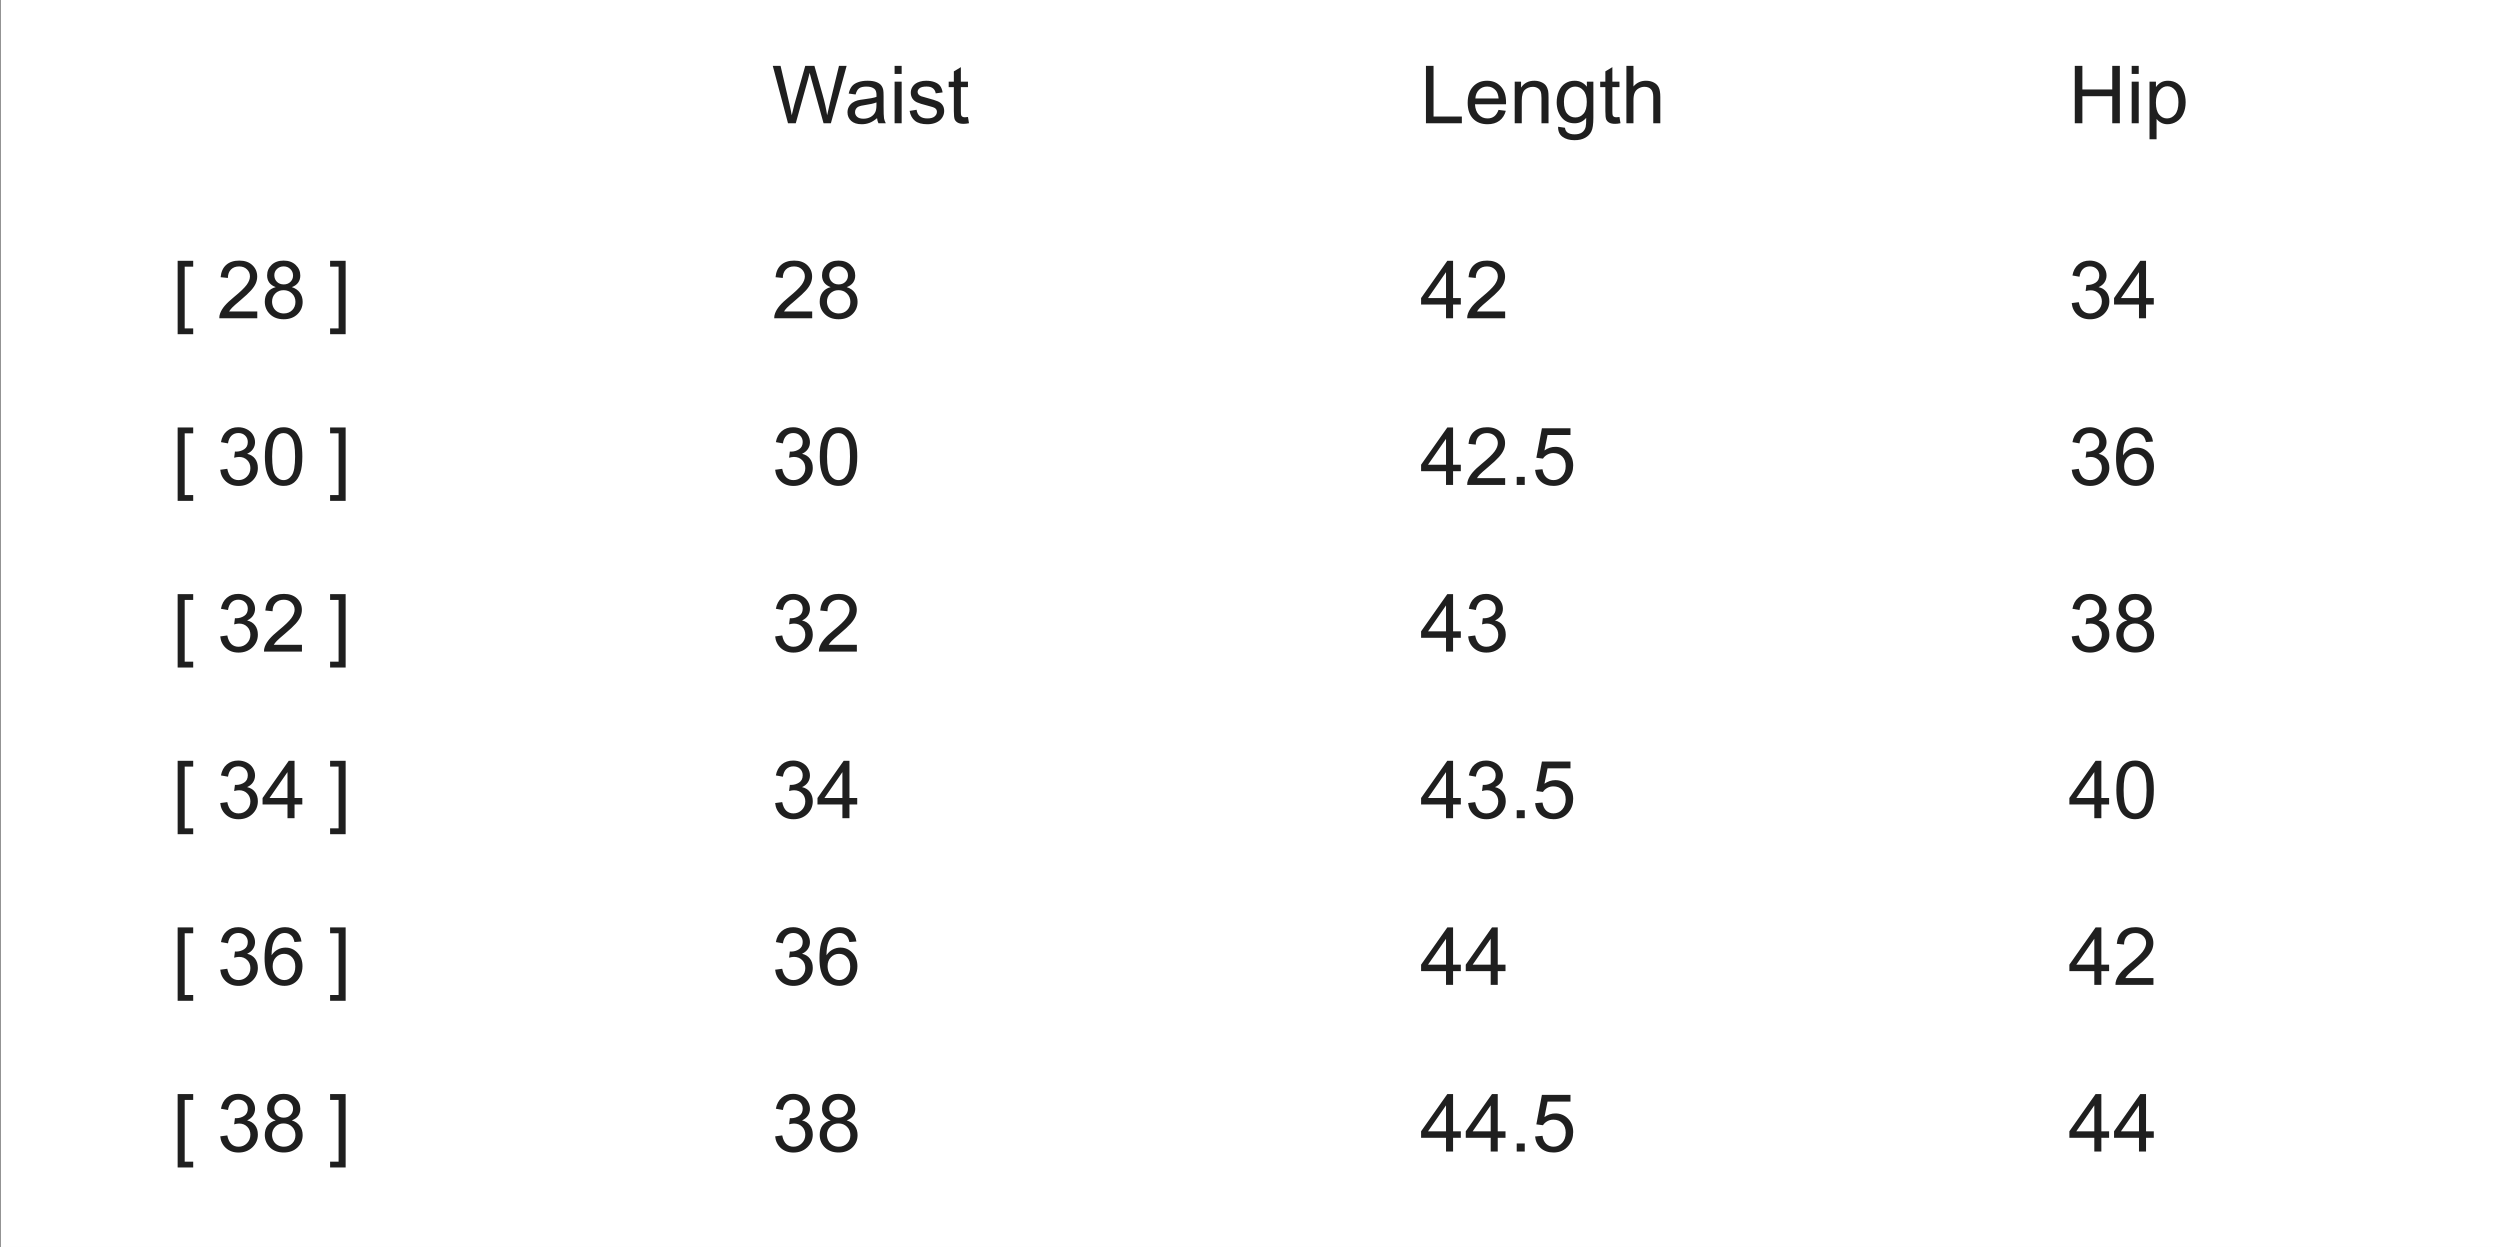 <svg xmlns="http://www.w3.org/2000/svg" fill="none" viewBox="0 0 2678 1336" height="1336" width="2678">
<rect x="0" y="0" width="2678" height="1336" fill="#808080" stroke="none"/>
<rect fill="white" height="1335.77" width="2677.09" x="0.909"></rect>
<path fill="#1F1F1F" d="M190.291 358.023V279.395H206.957V285.65H197.848V351.768H206.957V358.023H190.291ZM275.594 333.675V340.938H234.916C234.86 339.118 235.154 337.369 235.797 335.69C236.833 332.919 238.484 330.191 240.751 327.504C243.046 324.817 246.348 321.711 250.658 318.184C257.347 312.699 261.867 308.361 264.218 305.171C266.568 301.952 267.744 298.916 267.744 296.061C267.744 293.067 266.666 290.548 264.511 288.505C262.384 286.434 259.6 285.398 256.157 285.398C252.519 285.398 249.609 286.49 247.426 288.673C245.243 290.856 244.137 293.878 244.109 297.74L236.343 296.943C236.875 291.15 238.876 286.742 242.346 283.719C245.816 280.669 250.476 279.143 256.325 279.143C262.231 279.143 266.904 280.78 270.347 284.055C273.789 287.329 275.51 291.387 275.51 296.229C275.51 298.692 275.006 301.113 273.999 303.492C272.991 305.87 271.312 308.375 268.961 311.006C266.638 313.637 262.762 317.247 257.333 321.837C252.799 325.643 249.889 328.232 248.601 329.603C247.314 330.946 246.25 332.304 245.411 333.675H275.594ZM295.367 307.564C292.232 306.416 289.909 304.779 288.398 302.652C286.887 300.525 286.131 297.978 286.131 295.012C286.131 290.534 287.74 286.77 290.959 283.719C294.177 280.669 298.459 279.143 303.805 279.143C309.178 279.143 313.502 280.711 316.776 283.845C320.051 286.952 321.688 290.744 321.688 295.222C321.688 298.076 320.932 300.567 319.421 302.694C317.938 304.793 315.671 306.416 312.62 307.564C316.398 308.795 319.267 310.782 321.226 313.525C323.213 316.267 324.207 319.542 324.207 323.348C324.207 328.609 322.346 333.031 318.623 336.614C314.901 340.196 310.004 341.987 303.93 341.987C297.857 341.987 292.96 340.196 289.238 336.614C285.515 333.003 283.654 328.511 283.654 323.138C283.654 319.136 284.662 315.792 286.677 313.105C288.72 310.39 291.616 308.543 295.367 307.564ZM293.855 294.76C293.855 297.67 294.793 300.049 296.668 301.896C298.543 303.743 300.978 304.667 303.972 304.667C306.883 304.667 309.262 303.757 311.109 301.938C312.984 300.091 313.922 297.838 313.922 295.18C313.922 292.409 312.956 290.086 311.025 288.211C309.122 286.308 306.743 285.356 303.888 285.356C301.006 285.356 298.613 286.28 296.71 288.127C294.807 289.974 293.855 292.185 293.855 294.76ZM291.42 323.18C291.42 325.335 291.924 327.42 292.932 329.435C293.967 331.45 295.493 333.017 297.508 334.137C299.523 335.228 301.692 335.774 304.014 335.774C307.625 335.774 310.605 334.613 312.956 332.29C315.307 329.967 316.482 327.014 316.482 323.432C316.482 319.794 315.265 316.785 312.83 314.406C310.423 312.027 307.401 310.838 303.763 310.838C300.208 310.838 297.256 312.013 294.905 314.364C292.582 316.715 291.42 319.654 291.42 323.18ZM370.258 358.023H353.593V351.768H362.702V285.65H353.593V279.395H370.258V358.023Z"></path>
<path fill="#1F1F1F" d="M190.291 536.539V457.911H206.957V464.166H197.848V530.284H206.957V536.539H190.291ZM235.923 503.207L243.48 502.199C244.347 506.481 245.816 509.574 247.887 511.477C249.986 513.352 252.533 514.29 255.528 514.29C259.082 514.29 262.077 513.058 264.511 510.595C266.974 508.133 268.206 505.082 268.206 501.444C268.206 497.973 267.072 495.119 264.805 492.88C262.538 490.613 259.656 489.48 256.157 489.48C254.73 489.48 252.953 489.759 250.826 490.319L251.666 483.686C252.169 483.742 252.575 483.77 252.883 483.77C256.102 483.77 258.998 482.931 261.573 481.252C264.148 479.572 265.435 476.984 265.435 473.485C265.435 470.715 264.497 468.42 262.622 466.601C260.747 464.781 258.326 463.872 255.36 463.872C252.421 463.872 249.972 464.795 248.013 466.643C246.054 468.49 244.795 471.26 244.235 474.955L236.679 473.611C237.602 468.546 239.701 464.628 242.976 461.857C246.25 459.058 250.322 457.659 255.192 457.659C258.55 457.659 261.643 458.387 264.469 459.842C267.296 461.269 269.451 463.228 270.934 465.719C272.446 468.21 273.201 470.855 273.201 473.653C273.201 476.312 272.488 478.733 271.06 480.916C269.633 483.099 267.52 484.834 264.721 486.121C268.36 486.961 271.186 488.71 273.201 491.369C275.216 493.999 276.224 497.302 276.224 501.276C276.224 506.649 274.265 511.211 270.347 514.961C266.429 518.683 261.475 520.545 255.486 520.545C250.084 520.545 245.593 518.935 242.01 515.717C238.456 512.498 236.427 508.328 235.923 503.207ZM283.738 489.102C283.738 481.825 284.48 475.976 285.963 471.554C287.474 467.104 289.699 463.676 292.638 461.269C295.604 458.862 299.327 457.659 303.805 457.659C307.107 457.659 310.004 458.331 312.494 459.674C314.985 460.989 317.042 462.906 318.665 465.425C320.289 467.916 321.562 470.966 322.486 474.577C323.409 478.159 323.871 483.001 323.871 489.102C323.871 496.322 323.129 502.157 321.646 506.607C320.163 511.029 317.938 514.458 314.971 516.892C312.033 519.299 308.31 520.503 303.805 520.503C297.871 520.503 293.212 518.376 289.825 514.122C285.767 509 283.738 500.66 283.738 489.102ZM291.504 489.102C291.504 499.205 292.68 505.936 295.031 509.294C297.41 512.624 300.334 514.29 303.805 514.29C307.275 514.29 310.185 512.61 312.536 509.252C314.915 505.894 316.105 499.177 316.105 489.102C316.105 478.971 314.915 472.24 312.536 468.909C310.185 465.579 307.247 463.914 303.721 463.914C300.25 463.914 297.48 465.383 295.409 468.322C292.806 472.072 291.504 478.999 291.504 489.102ZM370.258 536.539H353.593V530.284H362.702V464.166H353.593V457.911H370.258V536.539Z"></path>
<path fill="#1F1F1F" d="M190.291 715.055V636.426H206.957V642.681H197.848V708.8H206.957V715.055H190.291ZM235.923 681.723L243.48 680.715C244.347 684.997 245.816 688.09 247.887 689.993C249.986 691.868 252.533 692.805 255.528 692.805C259.082 692.805 262.077 691.574 264.511 689.111C266.974 686.648 268.206 683.598 268.206 679.959C268.206 676.489 267.072 673.634 264.805 671.396C262.538 669.129 259.656 667.995 256.157 667.995C254.73 667.995 252.953 668.275 250.826 668.835L251.666 662.202C252.169 662.258 252.575 662.286 252.883 662.286C256.102 662.286 258.998 661.446 261.573 659.767C264.148 658.088 265.435 655.499 265.435 652.001C265.435 649.23 264.497 646.935 262.622 645.116C260.747 643.297 258.326 642.388 255.36 642.388C252.421 642.388 249.972 643.311 248.013 645.158C246.054 647.005 244.795 649.776 244.235 653.47L236.679 652.127C237.602 647.061 239.701 643.143 242.976 640.373C246.25 637.574 250.322 636.175 255.192 636.175C258.55 636.175 261.643 636.902 264.469 638.357C267.296 639.785 269.451 641.744 270.934 644.235C272.446 646.725 273.201 649.37 273.201 652.169C273.201 654.828 272.488 657.248 271.06 659.431C269.633 661.614 267.52 663.349 264.721 664.637C268.36 665.476 271.186 667.226 273.201 669.884C275.216 672.515 276.224 675.817 276.224 679.792C276.224 685.165 274.265 689.727 270.347 693.477C266.429 697.199 261.475 699.06 255.486 699.06C250.084 699.06 245.593 697.451 242.01 694.233C238.456 691.014 236.427 686.844 235.923 681.723ZM323.451 690.706V697.969H282.773C282.717 696.15 283.011 694.4 283.654 692.721C284.69 689.951 286.341 687.222 288.608 684.535C290.903 681.849 294.205 678.742 298.515 675.216C305.204 669.73 309.724 665.392 312.075 662.202C314.425 658.984 315.601 655.947 315.601 653.092C315.601 650.098 314.523 647.579 312.368 645.536C310.241 643.465 307.457 642.43 304.014 642.43C300.376 642.43 297.466 643.521 295.283 645.704C293.1 647.887 291.994 650.909 291.966 654.772L284.2 653.974C284.732 648.181 286.733 643.773 290.203 640.75C293.673 637.7 298.333 636.175 304.182 636.175C310.087 636.175 314.761 637.812 318.204 641.086C321.646 644.361 323.367 648.419 323.367 653.26C323.367 655.723 322.863 658.144 321.856 660.523C320.848 662.902 319.169 665.406 316.818 668.037C314.495 670.668 310.619 674.278 305.19 678.868C300.656 682.674 297.745 685.263 296.458 686.634C295.171 687.978 294.107 689.335 293.268 690.706H323.451ZM370.258 715.055H353.593V708.8H362.702V642.681H353.593V636.426H370.258V715.055Z"></path>
<path fill="#1F1F1F" d="M190.291 893.57V814.942H206.957V821.197H197.848V887.315H206.957V893.57H190.291ZM235.923 860.238L243.48 859.231C244.347 863.513 245.816 866.605 247.887 868.508C249.986 870.383 252.533 871.321 255.528 871.321C259.082 871.321 262.077 870.089 264.511 867.627C266.974 865.164 268.206 862.113 268.206 858.475C268.206 855.005 267.072 852.15 264.805 849.911C262.538 847.644 259.656 846.511 256.157 846.511C254.73 846.511 252.953 846.791 250.826 847.35L251.666 840.718C252.169 840.774 252.575 840.802 252.883 840.802C256.102 840.802 258.998 839.962 261.573 838.283C264.148 836.604 265.435 834.015 265.435 830.517C265.435 827.746 264.497 825.451 262.622 823.632C260.747 821.813 258.326 820.903 255.36 820.903C252.421 820.903 249.972 821.827 248.013 823.674C246.054 825.521 244.795 828.292 244.235 831.986L236.679 830.642C237.602 825.577 239.701 821.659 242.976 818.888C246.25 816.089 250.322 814.69 255.192 814.69C258.55 814.69 261.643 815.418 264.469 816.873C267.296 818.3 269.451 820.259 270.934 822.75C272.446 825.241 273.201 827.886 273.201 830.684C273.201 833.343 272.488 835.764 271.06 837.947C269.633 840.13 267.52 841.865 264.721 843.152C268.36 843.992 271.186 845.741 273.201 848.4C275.216 851.031 276.224 854.333 276.224 858.307C276.224 863.681 274.265 868.242 270.347 871.993C266.429 875.715 261.475 877.576 255.486 877.576C250.084 877.576 245.593 875.967 242.01 872.748C238.456 869.53 236.427 865.36 235.923 860.238ZM307.961 876.484V861.749H281.261V854.823L309.346 814.942H315.517V854.823H323.829V861.749H315.517V876.484H307.961ZM307.961 854.823V827.074L288.692 854.823H307.961ZM370.258 893.57H353.593V887.315H362.702V821.197H353.593V814.942H370.258V893.57Z"></path>
<path fill="#1F1F1F" d="M190.291 1072.08V993.457H206.957V999.712H197.848V1065.83H206.957V1072.08H190.291ZM235.923 1038.75L243.48 1037.75C244.347 1042.03 245.816 1045.12 247.887 1047.02C249.986 1048.9 252.533 1049.84 255.528 1049.84C259.082 1049.84 262.077 1048.6 264.511 1046.14C266.974 1043.68 268.206 1040.63 268.206 1036.99C268.206 1033.52 267.072 1030.66 264.805 1028.43C262.538 1026.16 259.656 1025.03 256.157 1025.03C254.73 1025.03 252.953 1025.31 250.826 1025.87L251.666 1019.23C252.169 1019.29 252.575 1019.32 252.883 1019.32C256.102 1019.32 258.998 1018.48 261.573 1016.8C264.148 1015.12 265.435 1012.53 265.435 1009.03C265.435 1006.26 264.497 1003.97 262.622 1002.15C260.747 1000.33 258.326 999.418 255.36 999.418C252.421 999.418 249.972 1000.34 248.013 1002.19C246.054 1004.04 244.795 1006.81 244.235 1010.5L236.679 1009.16C237.602 1004.09 239.701 1000.17 242.976 997.403C246.25 994.604 250.322 993.205 255.192 993.205C258.55 993.205 261.643 993.932 264.469 995.388C267.296 996.815 269.451 998.774 270.934 1001.26C272.446 1003.76 273.201 1006.4 273.201 1009.2C273.201 1011.86 272.488 1014.28 271.06 1016.46C269.633 1018.64 267.52 1020.38 264.721 1021.67C268.36 1022.51 271.186 1024.26 273.201 1026.91C275.216 1029.55 276.224 1032.85 276.224 1036.82C276.224 1042.2 274.265 1046.76 270.347 1050.51C266.429 1054.23 261.475 1056.09 255.486 1056.09C250.084 1056.09 245.593 1054.48 242.01 1051.26C238.456 1048.04 236.427 1043.87 235.923 1038.75ZM322.947 1008.53L315.433 1009.12C314.761 1006.15 313.81 1003.99 312.578 1002.65C310.535 1000.5 308.016 999.418 305.022 999.418C302.615 999.418 300.502 1000.09 298.683 1001.43C296.304 1003.17 294.429 1005.7 293.058 1009.03C291.686 1012.36 290.973 1017.11 290.917 1023.26C292.736 1020.49 294.961 1018.43 297.592 1017.09C300.222 1015.75 302.979 1015.08 305.862 1015.08C310.899 1015.08 315.181 1016.94 318.707 1020.66C322.262 1024.35 324.039 1029.14 324.039 1035.02C324.039 1038.88 323.199 1042.48 321.52 1045.81C319.869 1049.11 317.588 1051.64 314.677 1053.4C311.767 1055.17 308.464 1056.05 304.77 1056.05C298.473 1056.05 293.338 1053.74 289.363 1049.12C285.389 1044.48 283.402 1036.84 283.402 1026.2C283.402 1014.31 285.599 1005.66 289.993 1000.26C293.827 995.556 298.991 993.205 305.484 993.205C310.325 993.205 314.285 994.562 317.364 997.277C320.47 999.992 322.332 1003.74 322.947 1008.53ZM292.092 1035.06C292.092 1037.66 292.638 1040.15 293.729 1042.53C294.849 1044.91 296.402 1046.73 298.389 1047.99C300.376 1049.22 302.461 1049.84 304.644 1049.84C307.835 1049.84 310.577 1048.55 312.872 1045.97C315.167 1043.4 316.314 1039.9 316.314 1035.48C316.314 1031.22 315.181 1027.88 312.914 1025.45C310.647 1022.98 307.793 1021.75 304.35 1021.75C300.936 1021.75 298.039 1022.98 295.66 1025.45C293.282 1027.88 292.092 1031.08 292.092 1035.06ZM370.258 1072.08H353.593V1065.83H362.702V999.712H353.593V993.457H370.258V1072.08Z"></path>
<path fill="#1F1F1F" d="M190.291 1250.6V1171.97H206.957V1178.23H197.848V1244.35H206.957V1250.6H190.291ZM235.923 1217.27L243.48 1216.26C244.347 1220.54 245.816 1223.64 247.887 1225.54C249.986 1227.41 252.533 1228.35 255.528 1228.35C259.082 1228.35 262.077 1227.12 264.511 1224.66C266.974 1222.19 268.206 1219.14 268.206 1215.51C268.206 1212.04 267.072 1209.18 264.805 1206.94C262.538 1204.67 259.656 1203.54 256.157 1203.54C254.73 1203.54 252.953 1203.82 250.826 1204.38L251.666 1197.75C252.169 1197.8 252.575 1197.83 252.883 1197.83C256.102 1197.83 258.998 1196.99 261.573 1195.31C264.148 1193.63 265.435 1191.05 265.435 1187.55C265.435 1184.78 264.497 1182.48 262.622 1180.66C260.747 1178.84 258.326 1177.93 255.36 1177.93C252.421 1177.93 249.972 1178.86 248.013 1180.7C246.054 1182.55 244.795 1185.32 244.235 1189.02L236.679 1187.67C237.602 1182.61 239.701 1178.69 242.976 1175.92C246.25 1173.12 250.322 1171.72 255.192 1171.72C258.55 1171.72 261.643 1172.45 264.469 1173.9C267.296 1175.33 269.451 1177.29 270.934 1179.78C272.446 1182.27 273.201 1184.92 273.201 1187.71C273.201 1190.37 272.488 1192.79 271.06 1194.98C269.633 1197.16 267.52 1198.9 264.721 1200.18C268.36 1201.02 271.186 1202.77 273.201 1205.43C275.216 1208.06 276.224 1211.36 276.224 1215.34C276.224 1220.71 274.265 1225.27 270.347 1229.02C266.429 1232.75 261.475 1234.61 255.486 1234.61C250.084 1234.61 245.593 1233 242.01 1229.78C238.456 1226.56 236.427 1222.39 235.923 1217.27ZM295.367 1200.14C292.232 1198.99 289.909 1197.36 288.398 1195.23C286.887 1193.1 286.131 1190.56 286.131 1187.59C286.131 1183.11 287.74 1179.35 290.959 1176.3C294.177 1173.25 298.459 1171.72 303.805 1171.72C309.178 1171.72 313.502 1173.29 316.776 1176.42C320.051 1179.53 321.688 1183.32 321.688 1187.8C321.688 1190.65 320.932 1193.14 319.421 1195.27C317.938 1197.37 315.671 1198.99 312.62 1200.14C316.398 1201.37 319.267 1203.36 321.226 1206.1C323.213 1208.84 324.207 1212.12 324.207 1215.93C324.207 1221.19 322.346 1225.61 318.623 1229.19C314.901 1232.77 310.004 1234.56 303.93 1234.56C297.857 1234.56 292.96 1232.77 289.238 1229.19C285.515 1225.58 283.654 1221.09 283.654 1215.72C283.654 1211.71 284.662 1208.37 286.677 1205.68C288.72 1202.97 291.616 1201.12 295.367 1200.14ZM293.855 1187.34C293.855 1190.25 294.793 1192.63 296.668 1194.47C298.543 1196.32 300.978 1197.24 303.972 1197.24C306.883 1197.24 309.262 1196.33 311.109 1194.52C312.984 1192.67 313.922 1190.42 313.922 1187.76C313.922 1184.99 312.956 1182.66 311.025 1180.79C309.122 1178.88 306.743 1177.93 303.888 1177.93C301.006 1177.93 298.613 1178.86 296.71 1180.7C294.807 1182.55 293.855 1184.76 293.855 1187.34ZM291.42 1215.76C291.42 1217.91 291.924 1220 292.932 1222.01C293.967 1224.03 295.493 1225.59 297.508 1226.71C299.523 1227.81 301.692 1228.35 304.014 1228.35C307.625 1228.35 310.605 1227.19 312.956 1224.87C315.307 1222.54 316.482 1219.59 316.482 1216.01C316.482 1212.37 315.265 1209.36 312.83 1206.98C310.423 1204.6 307.401 1203.42 303.763 1203.42C300.208 1203.42 297.256 1204.59 294.905 1206.94C292.582 1209.29 291.42 1212.23 291.42 1215.76ZM370.258 1250.6H353.593V1244.35H362.702V1178.23H353.593V1171.97H370.258V1250.6Z"></path>
<path fill="#1F1F1F" d="M870.016 333.675V340.938H829.337C829.281 339.118 829.575 337.369 830.219 335.69C831.254 332.919 832.906 330.191 835.172 327.504C837.467 324.817 840.77 321.711 845.08 318.184C851.768 312.699 856.288 308.361 858.639 305.171C860.99 301.952 862.165 298.916 862.165 296.061C862.165 293.067 861.088 290.548 858.933 288.505C856.806 286.434 854.021 285.398 850.579 285.398C846.941 285.398 844.03 286.49 841.847 288.673C839.664 290.856 838.559 293.878 838.531 297.74L830.765 296.943C831.296 291.15 833.297 286.742 836.768 283.719C840.238 280.669 844.898 279.143 850.747 279.143C856.652 279.143 861.326 280.78 864.768 284.055C868.211 287.329 869.932 291.387 869.932 296.229C869.932 298.692 869.428 301.113 868.42 303.492C867.413 305.87 865.734 308.375 863.383 311.006C861.06 313.637 857.184 317.247 851.754 321.837C847.221 325.643 844.31 328.232 843.023 329.603C841.735 330.946 840.672 332.304 839.832 333.675H870.016ZM889.788 307.564C886.654 306.416 884.331 304.779 882.819 302.652C881.308 300.525 880.553 297.978 880.553 295.012C880.553 290.534 882.162 286.77 885.38 283.719C888.599 280.669 892.881 279.143 898.226 279.143C903.599 279.143 907.923 280.711 911.198 283.845C914.472 286.952 916.109 290.744 916.109 295.222C916.109 298.076 915.354 300.567 913.843 302.694C912.359 304.793 910.092 306.416 907.042 307.564C910.82 308.795 913.689 310.782 915.648 313.525C917.635 316.267 918.628 319.542 918.628 323.348C918.628 328.609 916.767 333.031 913.045 336.614C909.323 340.196 904.425 341.987 898.352 341.987C892.279 341.987 887.381 340.196 883.659 336.614C879.937 333.003 878.076 328.511 878.076 323.138C878.076 319.136 879.083 315.792 881.098 313.105C883.141 310.39 886.038 308.543 889.788 307.564ZM888.277 294.76C888.277 297.67 889.214 300.049 891.089 301.896C892.965 303.743 895.399 304.667 898.394 304.667C901.305 304.667 903.683 303.757 905.531 301.938C907.406 300.091 908.343 297.838 908.343 295.18C908.343 292.409 907.378 290.086 905.447 288.211C903.543 286.308 901.165 285.356 898.31 285.356C895.427 285.356 893.035 286.28 891.131 288.127C889.228 289.974 888.277 292.185 888.277 294.76ZM885.842 323.18C885.842 325.335 886.346 327.42 887.353 329.435C888.389 331.45 889.914 333.017 891.929 334.137C893.944 335.228 896.113 335.774 898.436 335.774C902.046 335.774 905.027 334.613 907.378 332.29C909.728 329.967 910.904 327.014 910.904 323.432C910.904 319.794 909.687 316.785 907.252 314.406C904.845 312.027 901.822 310.838 898.184 310.838C894.63 310.838 891.677 312.013 889.326 314.364C887.003 316.715 885.842 319.654 885.842 323.18Z"></path>
<path fill="#1F1F1F" d="M844.114 132.076L827.784 70.534H836.138L845.499 110.876C846.507 115.102 847.375 119.3 848.102 123.47C849.669 116.893 850.593 113.101 850.873 112.094L862.585 70.534H872.408L881.224 101.683C883.435 109.407 885.03 116.67 886.01 123.47C886.794 119.58 887.815 115.116 889.074 110.079L898.73 70.534H906.916L890.04 132.076H882.19L869.218 85.185C868.127 81.267 867.483 78.86 867.287 77.964C866.643 80.791 866.042 83.198 865.482 85.185L852.426 132.076H844.114ZM939.492 126.577C936.693 128.956 933.993 130.635 931.39 131.614C928.815 132.594 926.045 133.084 923.078 133.084C918.18 133.084 914.416 131.894 911.785 129.515C909.155 127.109 907.839 124.044 907.839 120.322C907.839 118.139 908.329 116.152 909.309 114.361C910.316 112.542 911.618 111.086 913.213 109.995C914.836 108.903 916.655 108.078 918.67 107.518C920.153 107.126 922.392 106.748 925.387 106.385C931.488 105.657 935.98 104.789 938.862 103.782C938.89 102.746 938.904 102.089 938.904 101.809C938.904 98.73 938.191 96.561 936.763 95.302C934.832 93.595 931.964 92.741 928.158 92.741C924.603 92.741 921.973 93.371 920.265 94.63C918.586 95.862 917.341 98.059 916.529 101.221L909.141 100.214C909.812 97.051 910.918 94.504 912.457 92.573C913.996 90.614 916.221 89.117 919.132 88.081C922.043 87.018 925.415 86.486 929.249 86.486C933.055 86.486 936.148 86.934 938.527 87.829C940.905 88.725 942.655 89.859 943.774 91.23C944.894 92.573 945.677 94.28 946.125 96.351C946.377 97.639 946.503 99.962 946.503 103.32V113.395C946.503 120.42 946.657 124.87 946.965 126.745C947.3 128.592 947.944 130.369 948.896 132.076H941.003C940.22 130.509 939.716 128.676 939.492 126.577ZM938.862 109.701C936.12 110.82 932.006 111.772 926.52 112.556C923.414 113.003 921.217 113.507 919.93 114.067C918.642 114.627 917.649 115.452 916.949 116.544C916.249 117.607 915.9 118.797 915.9 120.112C915.9 122.127 916.655 123.806 918.166 125.15C919.706 126.493 921.945 127.165 924.883 127.165C927.794 127.165 930.383 126.535 932.649 125.275C934.916 123.988 936.582 122.239 937.645 120.028C938.457 118.321 938.862 115.802 938.862 112.472V109.701ZM958.299 79.224V70.534H965.855V79.224H958.299ZM958.299 132.076V87.494H965.855V132.076H958.299ZM974.377 118.769L981.85 117.593C982.27 120.588 983.431 122.883 985.334 124.478C987.265 126.073 989.952 126.871 993.394 126.871C996.864 126.871 999.439 126.171 1001.12 124.772C1002.8 123.344 1003.64 121.679 1003.64 119.776C1003.64 118.069 1002.9 116.726 1001.41 115.746C1000.38 115.074 997.802 114.221 993.688 113.185C988.147 111.786 984.299 110.583 982.144 109.575C980.017 108.54 978.393 107.126 977.274 105.335C976.182 103.516 975.637 101.515 975.637 99.332C975.637 97.345 976.085 95.512 976.98 93.833C977.904 92.125 979.149 90.712 980.716 89.593C981.892 88.725 983.487 87.997 985.502 87.41C987.545 86.794 989.728 86.486 992.051 86.486C995.549 86.486 998.614 86.99 1001.24 87.997C1003.9 89.005 1005.86 90.376 1007.12 92.111C1008.38 93.819 1009.25 96.114 1009.72 98.996L1002.34 100.004C1002 97.709 1001.02 95.918 999.397 94.63C997.802 93.343 995.535 92.699 992.597 92.699C989.126 92.699 986.649 93.273 985.166 94.42C983.683 95.568 982.941 96.911 982.941 98.45C982.941 99.43 983.249 100.311 983.865 101.095C984.48 101.907 985.446 102.578 986.761 103.11C987.517 103.39 989.742 104.034 993.436 105.041C998.782 106.469 1002.5 107.644 1004.6 108.568C1006.73 109.463 1008.39 110.778 1009.6 112.514C1010.8 114.249 1011.4 116.404 1011.4 118.978C1011.4 121.497 1010.66 123.876 1009.18 126.115C1007.72 128.326 1005.61 130.047 1002.84 131.279C1000.07 132.482 996.934 133.084 993.436 133.084C987.643 133.084 983.221 131.88 980.171 129.473C977.148 127.067 975.217 123.498 974.377 118.769ZM1036.89 125.317L1037.98 131.992C1035.85 132.44 1033.95 132.664 1032.27 132.664C1029.52 132.664 1027.4 132.23 1025.89 131.363C1024.38 130.495 1023.31 129.361 1022.7 127.962C1022.08 126.535 1021.77 123.554 1021.77 119.02V93.371H1016.23V87.494H1021.77V76.453L1029.29 71.919V87.494H1036.89V93.371H1029.29V119.44C1029.29 121.595 1029.41 122.981 1029.66 123.596C1029.94 124.212 1030.38 124.702 1030.97 125.066C1031.58 125.429 1032.45 125.611 1033.57 125.611C1034.41 125.611 1035.51 125.513 1036.89 125.317Z"></path>
<path fill="#1F1F1F" d="M830.345 503.207L837.901 502.199C838.769 506.481 840.238 509.574 842.309 511.477C844.408 513.352 846.955 514.29 849.949 514.29C853.504 514.29 856.498 513.058 858.933 510.595C861.396 508.133 862.627 505.082 862.627 501.444C862.627 497.973 861.494 495.119 859.227 492.88C856.96 490.613 854.077 489.48 850.579 489.48C849.152 489.48 847.375 489.759 845.248 490.319L846.087 483.686C846.591 483.742 846.997 483.77 847.305 483.77C850.523 483.77 853.42 482.931 855.994 481.252C858.569 479.572 859.857 476.984 859.857 473.485C859.857 470.715 858.919 468.42 857.044 466.601C855.169 464.781 852.748 463.872 849.781 463.872C846.843 463.872 844.394 464.795 842.435 466.643C840.476 468.49 839.216 471.26 838.657 474.955L831.1 473.611C832.024 468.546 834.123 464.628 837.397 461.857C840.672 459.058 844.744 457.659 849.613 457.659C852.972 457.659 856.064 458.387 858.891 459.842C861.718 461.269 863.873 463.228 865.356 465.719C866.867 468.21 867.623 470.855 867.623 473.653C867.623 476.312 866.909 478.733 865.482 480.916C864.055 483.099 861.942 484.834 859.143 486.121C862.781 486.961 865.608 488.71 867.623 491.369C869.638 493.999 870.645 497.302 870.645 501.276C870.645 506.649 868.686 511.211 864.768 514.961C860.85 518.683 855.896 520.545 849.907 520.545C844.506 520.545 840.014 518.935 836.432 515.717C832.878 512.498 830.849 508.328 830.345 503.207ZM878.16 489.102C878.16 481.825 878.901 475.976 880.385 471.554C881.896 467.104 884.121 463.676 887.059 461.269C890.026 458.862 893.748 457.659 898.226 457.659C901.528 457.659 904.425 458.331 906.916 459.674C909.407 460.989 911.464 462.906 913.087 465.425C914.71 467.916 915.983 470.966 916.907 474.577C917.831 478.159 918.292 483.001 918.292 489.102C918.292 496.322 917.551 502.157 916.067 506.607C914.584 511.029 912.359 514.458 909.393 516.892C906.454 519.299 902.732 520.503 898.226 520.503C892.293 520.503 887.633 518.376 884.247 514.122C880.189 509 878.16 500.66 878.16 489.102ZM885.926 489.102C885.926 499.205 887.101 505.936 889.452 509.294C891.831 512.624 894.756 514.29 898.226 514.29C901.696 514.29 904.607 512.61 906.958 509.252C909.337 505.894 910.526 499.177 910.526 489.102C910.526 478.971 909.337 472.24 906.958 468.909C904.607 465.579 901.668 463.914 898.142 463.914C894.672 463.914 891.901 465.383 889.83 468.322C887.227 472.072 885.926 478.999 885.926 489.102Z"></path>
<path fill="#1F1F1F" d="M830.345 681.723L837.901 680.715C838.769 684.997 840.238 688.09 842.309 689.993C844.408 691.868 846.955 692.805 849.949 692.805C853.504 692.805 856.498 691.574 858.933 689.111C861.396 686.648 862.627 683.598 862.627 679.959C862.627 676.489 861.494 673.634 859.227 671.396C856.96 669.129 854.077 667.995 850.579 667.995C849.152 667.995 847.375 668.275 845.248 668.835L846.087 662.202C846.591 662.258 846.997 662.286 847.305 662.286C850.523 662.286 853.42 661.446 855.994 659.767C858.569 658.088 859.857 655.499 859.857 652.001C859.857 649.23 858.919 646.935 857.044 645.116C855.169 643.297 852.748 642.388 849.781 642.388C846.843 642.388 844.394 643.311 842.435 645.158C840.476 647.005 839.216 649.776 838.657 653.47L831.1 652.127C832.024 647.061 834.123 643.143 837.397 640.373C840.672 637.574 844.744 636.175 849.613 636.175C852.972 636.175 856.064 636.902 858.891 638.357C861.718 639.785 863.873 641.744 865.356 644.235C866.867 646.725 867.623 649.37 867.623 652.169C867.623 654.828 866.909 657.248 865.482 659.431C864.055 661.614 861.942 663.349 859.143 664.637C862.781 665.476 865.608 667.226 867.623 669.884C869.638 672.515 870.645 675.817 870.645 679.792C870.645 685.165 868.686 689.727 864.768 693.477C860.85 697.199 855.896 699.06 849.907 699.06C844.506 699.06 840.014 697.451 836.432 694.233C832.878 691.014 830.849 686.844 830.345 681.723ZM917.873 690.706V697.969H877.194C877.138 696.15 877.432 694.4 878.076 692.721C879.111 689.951 880.762 687.222 883.029 684.535C885.324 681.849 888.627 678.742 892.937 675.216C899.625 669.73 904.145 665.392 906.496 662.202C908.847 658.984 910.022 655.947 910.022 653.092C910.022 650.098 908.945 647.579 906.79 645.536C904.663 643.465 901.878 642.43 898.436 642.43C894.798 642.43 891.887 643.521 889.704 645.704C887.521 647.887 886.416 650.909 886.388 654.772L878.621 653.974C879.153 648.181 881.154 643.773 884.625 640.75C888.095 637.7 892.755 636.175 898.604 636.175C904.509 636.175 909.183 637.812 912.625 641.086C916.067 644.361 917.789 648.419 917.789 653.26C917.789 655.723 917.285 658.144 916.277 660.523C915.27 662.902 913.591 665.406 911.24 668.037C908.917 670.668 905.041 674.278 899.611 678.868C895.078 682.674 892.167 685.263 890.88 686.634C889.592 687.978 888.529 689.335 887.689 690.706H917.873Z"></path>
<path fill="#1F1F1F" d="M830.345 860.238L837.901 859.231C838.769 863.513 840.238 866.605 842.309 868.508C844.408 870.383 846.955 871.321 849.949 871.321C853.504 871.321 856.498 870.089 858.933 867.627C861.396 865.164 862.627 862.113 862.627 858.475C862.627 855.005 861.494 852.15 859.227 849.911C856.96 847.644 854.077 846.511 850.579 846.511C849.152 846.511 847.375 846.791 845.248 847.35L846.087 840.718C846.591 840.774 846.997 840.802 847.305 840.802C850.523 840.802 853.42 839.962 855.994 838.283C858.569 836.604 859.857 834.015 859.857 830.517C859.857 827.746 858.919 825.451 857.044 823.632C855.169 821.813 852.748 820.903 849.781 820.903C846.843 820.903 844.394 821.827 842.435 823.674C840.476 825.521 839.216 828.292 838.657 831.986L831.1 830.642C832.024 825.577 834.123 821.659 837.397 818.888C840.672 816.089 844.744 814.69 849.613 814.69C852.972 814.69 856.064 815.418 858.891 816.873C861.718 818.3 863.873 820.259 865.356 822.75C866.867 825.241 867.623 827.886 867.623 830.684C867.623 833.343 866.909 835.764 865.482 837.947C864.055 840.13 861.942 841.865 859.143 843.152C862.781 843.992 865.608 845.741 867.623 848.4C869.638 851.031 870.645 854.333 870.645 858.307C870.645 863.681 868.686 868.242 864.768 871.993C860.85 875.715 855.896 877.576 849.907 877.576C844.506 877.576 840.014 875.967 836.432 872.748C832.878 869.53 830.849 865.36 830.345 860.238ZM902.382 876.484V861.749H875.683V854.823L903.767 814.942H909.938V854.823H918.25V861.749H909.938V876.484H902.382ZM902.382 854.823V827.074L883.113 854.823H902.382Z"></path>
<path fill="#1F1F1F" d="M830.345 1038.75L837.901 1037.75C838.769 1042.03 840.238 1045.12 842.309 1047.02C844.408 1048.9 846.955 1049.84 849.949 1049.84C853.504 1049.84 856.498 1048.6 858.933 1046.14C861.396 1043.68 862.627 1040.63 862.627 1036.99C862.627 1033.52 861.494 1030.66 859.227 1028.43C856.96 1026.16 854.077 1025.03 850.579 1025.03C849.152 1025.03 847.375 1025.31 845.248 1025.87L846.087 1019.23C846.591 1019.29 846.997 1019.32 847.305 1019.32C850.523 1019.32 853.42 1018.48 855.994 1016.8C858.569 1015.12 859.857 1012.53 859.857 1009.03C859.857 1006.26 858.919 1003.97 857.044 1002.15C855.169 1000.33 852.748 999.418 849.781 999.418C846.843 999.418 844.394 1000.34 842.435 1002.19C840.476 1004.04 839.216 1006.81 838.657 1010.5L831.1 1009.16C832.024 1004.09 834.123 1000.17 837.397 997.403C840.672 994.604 844.744 993.205 849.613 993.205C852.972 993.205 856.064 993.932 858.891 995.388C861.718 996.815 863.873 998.774 865.356 1001.26C866.867 1003.76 867.623 1006.4 867.623 1009.2C867.623 1011.86 866.909 1014.28 865.482 1016.46C864.055 1018.64 861.942 1020.38 859.143 1021.67C862.781 1022.51 865.608 1024.26 867.623 1026.91C869.638 1029.55 870.645 1032.85 870.645 1036.82C870.645 1042.2 868.686 1046.76 864.768 1050.51C860.85 1054.23 855.896 1056.09 849.907 1056.09C844.506 1056.09 840.014 1054.48 836.432 1051.26C832.878 1048.04 830.849 1043.87 830.345 1038.75ZM917.369 1008.53L909.854 1009.12C909.183 1006.15 908.231 1003.99 907 1002.65C904.957 1000.5 902.438 999.418 899.443 999.418C897.037 999.418 894.924 1000.09 893.105 1001.43C890.726 1003.17 888.851 1005.7 887.479 1009.03C886.108 1012.36 885.394 1017.11 885.338 1023.26C887.157 1020.49 889.382 1018.43 892.013 1017.09C894.644 1015.75 897.4 1015.08 900.283 1015.08C905.321 1015.08 909.603 1016.94 913.129 1020.66C916.683 1024.35 918.46 1029.14 918.46 1035.02C918.46 1038.88 917.621 1042.48 915.941 1045.81C914.29 1049.11 912.009 1051.64 909.099 1053.4C906.188 1055.17 902.886 1056.05 899.192 1056.05C892.895 1056.05 887.759 1053.74 883.785 1049.12C879.811 1044.48 877.824 1036.84 877.824 1026.2C877.824 1014.31 880.021 1005.66 884.415 1000.26C888.249 995.556 893.412 993.205 899.905 993.205C904.747 993.205 908.707 994.562 911.785 997.277C914.892 999.992 916.753 1003.74 917.369 1008.53ZM886.514 1035.06C886.514 1037.66 887.059 1040.15 888.151 1042.53C889.27 1044.91 890.824 1046.73 892.811 1047.99C894.798 1049.22 896.883 1049.84 899.066 1049.84C902.256 1049.84 904.999 1048.55 907.294 1045.97C909.589 1043.4 910.736 1039.9 910.736 1035.48C910.736 1031.22 909.603 1027.88 907.336 1025.45C905.069 1022.98 902.214 1021.75 898.772 1021.75C895.357 1021.75 892.461 1022.98 890.082 1025.45C887.703 1027.88 886.514 1031.08 886.514 1035.06Z"></path>
<path fill="#1F1F1F" d="M830.345 1217.27L837.901 1216.26C838.769 1220.54 840.238 1223.64 842.309 1225.54C844.408 1227.41 846.955 1228.35 849.949 1228.35C853.504 1228.35 856.498 1227.12 858.933 1224.66C861.396 1222.19 862.627 1219.14 862.627 1215.51C862.627 1212.04 861.494 1209.18 859.227 1206.94C856.96 1204.67 854.077 1203.54 850.579 1203.54C849.152 1203.54 847.375 1203.82 845.248 1204.38L846.087 1197.75C846.591 1197.8 846.997 1197.83 847.305 1197.83C850.523 1197.83 853.42 1196.99 855.994 1195.31C858.569 1193.63 859.857 1191.05 859.857 1187.55C859.857 1184.78 858.919 1182.48 857.044 1180.66C855.169 1178.84 852.748 1177.93 849.781 1177.93C846.843 1177.93 844.394 1178.86 842.435 1180.7C840.476 1182.55 839.216 1185.32 838.657 1189.02L831.1 1187.67C832.024 1182.61 834.123 1178.69 837.397 1175.92C840.672 1173.12 844.744 1171.72 849.613 1171.72C852.972 1171.72 856.064 1172.45 858.891 1173.9C861.718 1175.33 863.873 1177.29 865.356 1179.78C866.867 1182.27 867.623 1184.92 867.623 1187.71C867.623 1190.37 866.909 1192.79 865.482 1194.98C864.055 1197.16 861.942 1198.9 859.143 1200.18C862.781 1201.02 865.608 1202.77 867.623 1205.43C869.638 1208.06 870.645 1211.36 870.645 1215.34C870.645 1220.71 868.686 1225.27 864.768 1229.02C860.85 1232.75 855.896 1234.61 849.907 1234.61C844.506 1234.61 840.014 1233 836.432 1229.78C832.878 1226.56 830.849 1222.39 830.345 1217.27ZM889.788 1200.14C886.654 1198.99 884.331 1197.36 882.819 1195.23C881.308 1193.1 880.553 1190.56 880.553 1187.59C880.553 1183.11 882.162 1179.35 885.38 1176.3C888.599 1173.25 892.881 1171.72 898.226 1171.72C903.599 1171.72 907.923 1173.29 911.198 1176.42C914.472 1179.53 916.109 1183.32 916.109 1187.8C916.109 1190.65 915.354 1193.14 913.843 1195.27C912.359 1197.37 910.092 1198.99 907.042 1200.14C910.82 1201.37 913.689 1203.36 915.648 1206.1C917.635 1208.84 918.628 1212.12 918.628 1215.93C918.628 1221.19 916.767 1225.61 913.045 1229.19C909.323 1232.77 904.425 1234.56 898.352 1234.56C892.279 1234.56 887.381 1232.77 883.659 1229.19C879.937 1225.58 878.076 1221.09 878.076 1215.72C878.076 1211.71 879.083 1208.37 881.098 1205.68C883.141 1202.97 886.038 1201.12 889.788 1200.14ZM888.277 1187.34C888.277 1190.25 889.214 1192.63 891.089 1194.47C892.965 1196.32 895.399 1197.24 898.394 1197.24C901.305 1197.24 903.683 1196.33 905.531 1194.52C907.406 1192.67 908.343 1190.42 908.343 1187.76C908.343 1184.99 907.378 1182.66 905.447 1180.79C903.543 1178.88 901.165 1177.93 898.31 1177.93C895.427 1177.93 893.035 1178.86 891.131 1180.7C889.228 1182.55 888.277 1184.76 888.277 1187.34ZM885.842 1215.76C885.842 1217.91 886.346 1220 887.353 1222.01C888.389 1224.03 889.914 1225.59 891.929 1226.71C893.944 1227.81 896.113 1228.35 898.436 1228.35C902.046 1228.35 905.027 1227.19 907.378 1224.87C909.728 1222.54 910.904 1219.59 910.904 1216.01C910.904 1212.37 909.687 1209.36 907.252 1206.98C904.845 1204.6 901.822 1203.42 898.184 1203.42C894.63 1203.42 891.677 1204.59 889.326 1206.94C887.003 1209.29 885.842 1212.23 885.842 1215.76Z"></path>
<path fill="#1F1F1F" d="M1548.97 340.938V326.203H1522.27V319.276L1550.36 279.395H1556.53V319.276H1564.84V326.203H1556.53V340.938H1548.97ZM1548.97 319.276V291.527L1529.7 319.276H1548.97ZM1612.32 333.675V340.938H1571.64C1571.58 339.118 1571.88 337.369 1572.52 335.69C1573.56 332.919 1575.21 330.191 1577.47 327.504C1579.77 324.817 1583.07 321.711 1587.38 318.184C1594.07 312.699 1598.59 308.361 1600.94 305.171C1603.29 301.952 1604.47 298.916 1604.47 296.061C1604.47 293.067 1603.39 290.548 1601.23 288.505C1599.11 286.434 1596.32 285.398 1592.88 285.398C1589.24 285.398 1586.33 286.49 1584.15 288.673C1581.97 290.856 1580.86 293.878 1580.83 297.74L1573.07 296.943C1573.6 291.15 1575.6 286.742 1579.07 283.719C1582.54 280.669 1587.2 279.143 1593.05 279.143C1598.95 279.143 1603.63 280.78 1607.07 284.055C1610.51 287.329 1612.23 291.387 1612.23 296.229C1612.23 298.692 1611.73 301.113 1610.72 303.492C1609.71 305.87 1608.04 308.375 1605.68 311.006C1603.36 313.637 1599.49 317.247 1594.06 321.837C1589.52 325.643 1586.61 328.232 1585.32 329.603C1584.04 330.946 1582.97 332.304 1582.13 333.675H1612.32Z"></path>
<path fill="#1F1F1F" d="M1527.48 132.076V70.534H1535.62V124.814H1565.93V132.076H1527.48ZM1605.22 117.719L1613.03 118.685C1611.8 123.246 1609.52 126.787 1606.19 129.306C1602.86 131.824 1598.6 133.084 1593.43 133.084C1586.91 133.084 1581.73 131.083 1577.89 127.081C1574.09 123.051 1572.18 117.411 1572.18 110.163C1572.18 102.662 1574.12 96.841 1577.98 92.699C1581.84 88.557 1586.85 86.486 1593.01 86.486C1598.97 86.486 1603.84 88.515 1607.62 92.573C1611.39 96.631 1613.28 102.341 1613.28 109.701C1613.28 110.149 1613.27 110.82 1613.24 111.716H1579.99C1580.27 116.614 1581.66 120.364 1584.15 122.967C1586.64 125.569 1589.75 126.871 1593.47 126.871C1596.24 126.871 1598.6 126.143 1600.56 124.688C1602.52 123.232 1604.08 120.91 1605.22 117.719ZM1580.41 105.503H1605.31C1604.97 101.753 1604.02 98.94 1602.45 97.065C1600.05 94.154 1596.92 92.699 1593.09 92.699C1589.62 92.699 1586.7 93.861 1584.32 96.183C1581.97 98.506 1580.66 101.613 1580.41 105.503ZM1622.56 132.076V87.494H1629.36V93.833C1632.64 88.935 1637.37 86.486 1643.55 86.486C1646.24 86.486 1648.7 86.976 1650.94 87.955C1653.21 88.907 1654.9 90.166 1656.02 91.734C1657.14 93.301 1657.92 95.162 1658.37 97.317C1658.65 98.716 1658.79 101.165 1658.79 104.663V132.076H1651.23V104.957C1651.23 101.879 1650.94 99.584 1650.35 98.073C1649.76 96.533 1648.71 95.316 1647.2 94.42C1645.72 93.497 1643.97 93.035 1641.96 93.035C1638.74 93.035 1635.95 94.056 1633.6 96.1C1631.28 98.142 1630.12 102.019 1630.12 107.728V132.076H1622.56ZM1669.03 135.77L1676.38 136.862C1676.69 139.129 1677.54 140.78 1678.94 141.815C1680.81 143.215 1683.38 143.914 1686.62 143.914C1690.12 143.914 1692.82 143.215 1694.72 141.815C1696.63 140.416 1697.91 138.457 1698.59 135.938C1698.98 134.399 1699.16 131.167 1699.13 126.241C1695.83 130.131 1691.72 132.076 1686.79 132.076C1680.66 132.076 1675.92 129.865 1672.56 125.443C1669.2 121.022 1667.52 115.718 1667.52 109.533C1667.52 105.279 1668.29 101.361 1669.83 97.779C1671.37 94.168 1673.59 91.384 1676.5 89.425C1679.44 87.466 1682.89 86.486 1686.83 86.486C1692.09 86.486 1696.43 88.613 1699.85 92.867V87.494H1706.81V126.031C1706.81 132.972 1706.1 137.883 1704.67 140.766C1703.27 143.677 1701.03 145.971 1697.96 147.651C1694.91 149.33 1691.14 150.169 1686.66 150.169C1681.35 150.169 1677.05 148.966 1673.78 146.559C1670.5 144.18 1668.92 140.584 1669.03 135.77ZM1675.29 108.987C1675.29 114.836 1676.45 119.104 1678.77 121.791C1681.09 124.478 1684 125.821 1687.5 125.821C1690.97 125.821 1693.88 124.492 1696.24 121.833C1698.59 119.146 1699.76 114.948 1699.76 109.239C1699.76 103.782 1698.54 99.668 1696.11 96.897C1693.7 94.126 1690.79 92.741 1687.38 92.741C1684.02 92.741 1681.16 94.112 1678.81 96.855C1676.46 99.57 1675.29 103.614 1675.29 108.987ZM1734.77 125.317L1735.86 131.992C1733.74 132.44 1731.83 132.664 1730.15 132.664C1727.41 132.664 1725.29 132.23 1723.77 131.363C1722.26 130.495 1721.2 129.361 1720.58 127.962C1719.97 126.535 1719.66 123.554 1719.66 119.02V93.371H1714.12V87.494H1719.66V76.453L1727.17 71.919V87.494H1734.77V93.371H1727.17V119.44C1727.17 121.595 1727.3 122.981 1727.55 123.596C1727.83 124.212 1728.27 124.702 1728.85 125.066C1729.47 125.429 1730.34 125.611 1731.46 125.611C1732.3 125.611 1733.4 125.513 1734.77 125.317ZM1742.2 132.076V70.534H1749.76V92.615C1753.29 88.529 1757.74 86.486 1763.11 86.486C1766.41 86.486 1769.28 87.144 1771.71 88.459C1774.15 89.747 1775.88 91.538 1776.92 93.833C1777.98 96.127 1778.52 99.458 1778.52 103.824V132.076H1770.96V103.824C1770.96 100.046 1770.13 97.303 1768.48 95.596C1766.86 93.861 1764.55 92.993 1761.56 92.993C1759.32 92.993 1757.2 93.581 1755.22 94.756C1753.26 95.904 1751.86 97.471 1751.02 99.458C1750.18 101.445 1749.76 104.188 1749.76 107.686V132.076H1742.2Z"></path>
<path fill="#1F1F1F" d="M1548.97 519.453V504.718H1522.27V497.792L1550.36 457.911H1556.53V497.792H1564.84V504.718H1556.53V519.453H1548.97ZM1548.97 497.792V470.043L1529.7 497.792H1548.97ZM1612.32 512.191V519.453H1571.64C1571.58 517.634 1571.88 515.885 1572.52 514.206C1573.56 511.435 1575.21 508.706 1577.47 506.02C1579.77 503.333 1583.07 500.226 1587.38 496.7C1594.07 491.215 1598.59 486.877 1600.94 483.686C1603.29 480.468 1604.47 477.431 1604.47 474.577C1604.47 471.582 1603.39 469.063 1601.23 467.02C1599.11 464.949 1596.32 463.914 1592.88 463.914C1589.24 463.914 1586.33 465.005 1584.15 467.188C1581.97 469.371 1580.86 472.394 1580.83 476.256L1573.07 475.458C1573.6 469.665 1575.6 465.257 1579.07 462.235C1582.54 459.184 1587.2 457.659 1593.05 457.659C1598.95 457.659 1603.63 459.296 1607.07 462.571C1610.51 465.845 1612.23 469.903 1612.23 474.745C1612.23 477.207 1611.73 479.628 1610.72 482.007C1609.71 484.386 1608.04 486.891 1605.68 489.522C1603.36 492.152 1599.49 495.763 1594.06 500.352C1589.52 504.158 1586.61 506.747 1585.32 508.119C1584.04 509.462 1582.97 510.819 1582.13 512.191H1612.32ZM1624.7 519.453V510.847H1633.31V519.453H1624.7ZM1644.39 503.333L1652.32 502.661C1652.91 506.523 1654.27 509.434 1656.4 511.393C1658.55 513.324 1661.14 514.29 1664.16 514.29C1667.8 514.29 1670.88 512.918 1673.4 510.176C1675.92 507.433 1677.18 503.795 1677.18 499.261C1677.18 494.951 1675.96 491.551 1673.52 489.06C1671.12 486.569 1667.95 485.324 1664.04 485.324C1661.6 485.324 1659.4 485.883 1657.45 487.003C1655.49 488.094 1653.95 489.522 1652.83 491.285L1645.73 490.361L1651.69 458.75H1682.3V465.971H1657.74L1654.42 482.511C1658.12 479.936 1661.99 478.649 1666.05 478.649C1671.43 478.649 1675.96 480.51 1679.65 484.232C1683.35 487.954 1685.19 492.74 1685.19 498.589C1685.19 504.158 1683.57 508.972 1680.32 513.03C1676.38 518.012 1670.99 520.503 1664.16 520.503C1658.57 520.503 1653.99 518.935 1650.44 515.801C1646.91 512.666 1644.89 508.51 1644.39 503.333Z"></path>
<path fill="#1F1F1F" d="M1548.97 697.969V683.234H1522.27V676.307L1550.36 636.426H1556.53V676.307H1564.84V683.234H1556.53V697.969H1548.97ZM1548.97 676.307V648.559L1529.7 676.307H1548.97ZM1572.65 681.723L1580.2 680.715C1581.07 684.997 1582.54 688.09 1584.61 689.993C1586.71 691.868 1589.26 692.805 1592.25 692.805C1595.81 692.805 1598.8 691.574 1601.23 689.111C1603.7 686.648 1604.93 683.598 1604.93 679.959C1604.93 676.489 1603.8 673.634 1601.53 671.396C1599.26 669.129 1596.38 667.995 1592.88 667.995C1591.45 667.995 1589.68 668.275 1587.55 668.835L1588.39 662.202C1588.89 662.258 1589.3 662.286 1589.61 662.286C1592.82 662.286 1595.72 661.446 1598.3 659.767C1600.87 658.088 1602.16 655.499 1602.16 652.001C1602.16 649.23 1601.22 646.935 1599.35 645.116C1597.47 643.297 1595.05 642.388 1592.08 642.388C1589.14 642.388 1586.7 643.311 1584.74 645.158C1582.78 647.005 1581.52 649.776 1580.96 653.47L1573.4 652.127C1574.33 647.061 1576.42 643.143 1579.7 640.373C1582.97 637.574 1587.05 636.175 1591.92 636.175C1595.27 636.175 1598.37 636.902 1601.19 638.357C1604.02 639.785 1606.17 641.744 1607.66 644.235C1609.17 646.725 1609.92 649.37 1609.92 652.169C1609.92 654.828 1609.21 657.248 1607.78 659.431C1606.36 661.614 1604.24 663.349 1601.44 664.637C1605.08 665.476 1607.91 667.226 1609.92 669.884C1611.94 672.515 1612.95 675.817 1612.95 679.792C1612.95 685.165 1610.99 689.727 1607.07 693.477C1603.15 697.199 1598.2 699.06 1592.21 699.06C1586.81 699.06 1582.32 697.451 1578.73 694.233C1575.18 691.014 1573.15 686.844 1572.65 681.723Z"></path>
<path fill="#1F1F1F" d="M1548.97 876.484V861.749H1522.27V854.823L1550.36 814.942H1556.53V854.823H1564.84V861.749H1556.53V876.484H1548.97ZM1548.97 854.823V827.074L1529.7 854.823H1548.97ZM1572.65 860.238L1580.2 859.231C1581.07 863.513 1582.54 866.605 1584.61 868.508C1586.71 870.383 1589.26 871.321 1592.25 871.321C1595.81 871.321 1598.8 870.089 1601.23 867.627C1603.7 865.164 1604.93 862.113 1604.93 858.475C1604.93 855.005 1603.8 852.15 1601.53 849.911C1599.26 847.644 1596.38 846.511 1592.88 846.511C1591.45 846.511 1589.68 846.791 1587.55 847.35L1588.39 840.718C1588.89 840.774 1589.3 840.802 1589.61 840.802C1592.82 840.802 1595.72 839.962 1598.3 838.283C1600.87 836.604 1602.16 834.015 1602.16 830.517C1602.16 827.746 1601.22 825.451 1599.35 823.632C1597.47 821.813 1595.05 820.903 1592.08 820.903C1589.14 820.903 1586.7 821.827 1584.74 823.674C1582.78 825.521 1581.52 828.292 1580.96 831.986L1573.4 830.642C1574.33 825.577 1576.42 821.659 1579.7 818.888C1582.97 816.089 1587.05 814.69 1591.92 814.69C1595.27 814.69 1598.37 815.418 1601.19 816.873C1604.02 818.3 1606.17 820.259 1607.66 822.75C1609.17 825.241 1609.92 827.886 1609.92 830.684C1609.92 833.343 1609.21 835.764 1607.78 837.947C1606.36 840.13 1604.24 841.865 1601.44 843.152C1605.08 843.992 1607.91 845.741 1609.92 848.4C1611.94 851.031 1612.95 854.333 1612.95 858.307C1612.95 863.681 1610.99 868.242 1607.07 871.993C1603.15 875.715 1598.2 877.576 1592.21 877.576C1586.81 877.576 1582.32 875.967 1578.73 872.748C1575.18 869.53 1573.15 865.36 1572.65 860.238ZM1624.7 876.484V867.879H1633.31V876.484H1624.7ZM1644.39 860.364L1652.32 859.692C1652.91 863.555 1654.27 866.465 1656.4 868.424C1658.55 870.355 1661.14 871.321 1664.16 871.321C1667.8 871.321 1670.88 869.95 1673.4 867.207C1675.92 864.464 1677.18 860.826 1677.18 856.292C1677.18 851.982 1675.96 848.582 1673.52 846.091C1671.12 843.6 1667.95 842.355 1664.04 842.355C1661.6 842.355 1659.4 842.915 1657.45 844.034C1655.49 845.125 1653.95 846.553 1652.83 848.316L1645.73 847.392L1651.69 815.782H1682.3V823.002H1657.74L1654.42 839.542C1658.12 836.967 1661.99 835.68 1666.05 835.68C1671.43 835.68 1675.96 837.541 1679.65 841.263C1683.35 844.986 1685.19 849.771 1685.19 855.62C1685.19 861.19 1683.57 866.003 1680.32 870.061C1676.38 875.043 1670.99 877.534 1664.16 877.534C1658.57 877.534 1653.99 875.967 1650.44 872.832C1646.91 869.698 1644.89 865.542 1644.39 860.364Z"></path>
<path fill="#1F1F1F" d="M1548.97 1055V1040.26H1522.27V1033.34L1550.36 993.457H1556.53V1033.34H1564.84V1040.26H1556.53V1055H1548.97ZM1548.97 1033.34V1005.59L1529.7 1033.34H1548.97ZM1596.83 1055V1040.26H1570.13V1033.34L1598.21 993.457H1604.38V1033.34H1612.7V1040.26H1604.38V1055H1596.83ZM1596.83 1033.34V1005.59L1577.56 1033.34H1596.83Z"></path>
<path fill="#1F1F1F" d="M1548.97 1233.51V1218.78H1522.27V1211.85L1550.36 1171.97H1556.53V1211.85H1564.84V1218.78H1556.53V1233.51H1548.97ZM1548.97 1211.85V1184.1L1529.7 1211.85H1548.97ZM1596.83 1233.51V1218.78H1570.13V1211.85L1598.21 1171.97H1604.38V1211.85H1612.7V1218.78H1604.38V1233.51H1596.83ZM1596.83 1211.85V1184.1L1577.56 1211.85H1596.83ZM1624.7 1233.51V1224.91H1633.31V1233.51H1624.7ZM1644.39 1217.39L1652.32 1216.72C1652.91 1220.58 1654.27 1223.5 1656.4 1225.45C1658.55 1227.39 1661.14 1228.35 1664.16 1228.35C1667.8 1228.35 1670.88 1226.98 1673.4 1224.24C1675.92 1221.49 1677.18 1217.86 1677.18 1213.32C1677.18 1209.01 1675.96 1205.61 1673.52 1203.12C1671.12 1200.63 1667.95 1199.39 1664.04 1199.39C1661.6 1199.39 1659.4 1199.94 1657.45 1201.06C1655.49 1202.16 1653.95 1203.58 1652.83 1205.35L1645.73 1204.42L1651.69 1172.81H1682.3V1180.03H1657.74L1654.42 1196.57C1658.12 1194 1661.99 1192.71 1666.05 1192.71C1671.43 1192.71 1675.96 1194.57 1679.65 1198.29C1683.35 1202.02 1685.19 1206.8 1685.19 1212.65C1685.19 1218.22 1683.57 1223.03 1680.32 1227.09C1676.38 1232.07 1670.99 1234.56 1664.16 1234.56C1658.57 1234.56 1653.99 1233 1650.44 1229.86C1646.91 1226.73 1644.89 1222.57 1644.39 1217.39Z"></path>
<path fill="#1F1F1F" d="M2219.23 324.691L2226.79 323.684C2227.66 327.966 2229.13 331.058 2231.2 332.961C2233.3 334.836 2235.84 335.774 2238.84 335.774C2242.39 335.774 2245.39 334.543 2247.82 332.08C2250.29 329.617 2251.52 326.566 2251.52 322.928C2251.52 319.458 2250.38 316.603 2248.12 314.364C2245.85 312.097 2242.97 310.964 2239.47 310.964C2238.04 310.964 2236.26 311.244 2234.14 311.804L2234.98 305.171C2235.48 305.227 2235.89 305.255 2236.19 305.255C2239.41 305.255 2242.31 304.415 2244.88 302.736C2247.46 301.057 2248.75 298.468 2248.75 294.97C2248.75 292.199 2247.81 289.904 2245.93 288.085C2244.06 286.266 2241.64 285.356 2238.67 285.356C2235.73 285.356 2233.28 286.28 2231.32 288.127C2229.37 289.974 2228.11 292.745 2227.55 296.439L2219.99 295.096C2220.91 290.03 2223.01 286.112 2226.29 283.341C2229.56 280.543 2233.63 279.143 2238.5 279.143C2241.86 279.143 2244.95 279.871 2247.78 281.326C2250.61 282.754 2252.76 284.713 2254.25 287.203C2255.76 289.694 2256.51 292.339 2256.51 295.138C2256.51 297.796 2255.8 300.217 2254.37 302.4C2252.94 304.583 2250.83 306.318 2248.03 307.606C2251.67 308.445 2254.5 310.194 2256.51 312.853C2258.53 315.484 2259.54 318.786 2259.54 322.76C2259.54 328.134 2257.58 332.695 2253.66 336.446C2249.74 340.168 2244.79 342.029 2238.8 342.029C2233.4 342.029 2228.9 340.42 2225.32 337.201C2221.77 333.983 2219.74 329.813 2219.23 324.691ZM2291.27 340.938V326.203H2264.57V319.276L2292.66 279.395H2298.83V319.276H2307.14V326.203H2298.83V340.938H2291.27ZM2291.27 319.276V291.527L2272 319.276H2291.27Z"></path>
<path fill="#1F1F1F" d="M2222.51 132.076V70.534H2230.65V95.806H2262.64V70.534H2270.79V132.076H2262.64V103.068H2230.65V132.076H2222.51ZM2283.46 79.224V70.534H2291.02V79.224H2283.46ZM2283.46 132.076V87.494H2291.02V132.076H2283.46ZM2302.56 149.162V87.494H2309.45V93.287C2311.07 91.02 2312.91 89.327 2314.95 88.207C2316.99 87.06 2319.47 86.486 2322.38 86.486C2326.19 86.486 2329.54 87.466 2332.45 89.425C2335.36 91.384 2337.56 94.154 2339.05 97.737C2340.53 101.291 2341.27 105.195 2341.27 109.449C2341.27 114.011 2340.44 118.125 2338.79 121.791C2337.17 125.429 2334.79 128.228 2331.66 130.187C2328.55 132.118 2325.28 133.084 2321.83 133.084C2319.31 133.084 2317.05 132.552 2315.03 131.488C2313.05 130.425 2311.41 129.082 2310.12 127.458V149.162H2302.56ZM2309.41 110.037C2309.41 115.774 2310.57 120.014 2312.89 122.757C2315.21 125.499 2318.03 126.871 2321.33 126.871C2324.69 126.871 2327.56 125.457 2329.94 122.631C2332.34 119.776 2333.55 115.368 2333.55 109.407C2333.55 103.726 2332.37 99.472 2330.02 96.645C2327.7 93.819 2324.91 92.405 2321.67 92.405C2318.45 92.405 2315.59 93.917 2313.1 96.939C2310.64 99.934 2309.41 104.3 2309.41 110.037Z"></path>
<path fill="#1F1F1F" d="M2219.23 503.207L2226.79 502.199C2227.66 506.481 2229.13 509.574 2231.2 511.477C2233.3 513.352 2235.84 514.29 2238.84 514.29C2242.39 514.29 2245.39 513.058 2247.82 510.595C2250.29 508.133 2251.52 505.082 2251.52 501.444C2251.52 497.973 2250.38 495.119 2248.12 492.88C2245.85 490.613 2242.97 489.48 2239.47 489.48C2238.04 489.48 2236.26 489.759 2234.14 490.319L2234.98 483.686C2235.48 483.742 2235.89 483.77 2236.19 483.77C2239.41 483.77 2242.31 482.931 2244.88 481.252C2247.46 479.572 2248.75 476.984 2248.75 473.485C2248.75 470.715 2247.81 468.42 2245.93 466.601C2244.06 464.781 2241.64 463.872 2238.67 463.872C2235.73 463.872 2233.28 464.795 2231.32 466.643C2229.37 468.49 2228.11 471.26 2227.55 474.955L2219.99 473.611C2220.91 468.546 2223.01 464.628 2226.29 461.857C2229.56 459.058 2233.63 457.659 2238.5 457.659C2241.86 457.659 2244.95 458.387 2247.78 459.842C2250.61 461.269 2252.76 463.228 2254.25 465.719C2255.76 468.21 2256.51 470.855 2256.51 473.653C2256.51 476.312 2255.8 478.733 2254.37 480.916C2252.94 483.099 2250.83 484.834 2248.03 486.121C2251.67 486.961 2254.5 488.71 2256.51 491.369C2258.53 493.999 2259.54 497.302 2259.54 501.276C2259.54 506.649 2257.58 511.211 2253.66 514.961C2249.74 518.683 2244.79 520.545 2238.8 520.545C2233.4 520.545 2228.9 518.935 2225.32 515.717C2221.77 512.498 2219.74 508.328 2219.23 503.207ZM2306.26 472.982L2298.74 473.569C2298.07 470.603 2297.12 468.448 2295.89 467.104C2293.85 464.949 2291.33 463.872 2288.33 463.872C2285.93 463.872 2283.81 464.544 2281.99 465.887C2279.62 467.622 2277.74 470.155 2276.37 473.485C2275 476.816 2274.28 481.559 2274.23 487.716C2276.05 484.946 2278.27 482.889 2280.9 481.545C2283.53 480.202 2286.29 479.53 2289.17 479.53C2294.21 479.53 2298.49 481.391 2302.02 485.114C2305.57 488.808 2307.35 493.594 2307.35 499.471C2307.35 503.333 2306.51 506.929 2304.83 510.26C2303.18 513.562 2300.9 516.095 2297.99 517.858C2295.08 519.621 2291.78 520.503 2288.08 520.503C2281.78 520.503 2276.65 518.194 2272.68 513.576C2268.7 508.93 2266.71 501.29 2266.71 490.655C2266.71 478.761 2268.91 470.113 2273.3 464.712C2277.14 460.01 2282.3 457.659 2288.8 457.659C2293.64 457.659 2297.6 459.016 2300.68 461.731C2303.78 464.446 2305.64 468.196 2306.26 472.982ZM2275.4 499.513C2275.4 502.115 2275.95 504.606 2277.04 506.985C2278.16 509.364 2279.71 511.183 2281.7 512.443C2283.69 513.674 2285.77 514.29 2287.96 514.29C2291.15 514.29 2293.89 513.002 2296.18 510.427C2298.48 507.853 2299.63 504.354 2299.63 499.933C2299.63 495.679 2298.49 492.334 2296.23 489.899C2293.96 487.437 2291.1 486.205 2287.66 486.205C2284.25 486.205 2281.35 487.437 2278.97 489.899C2276.59 492.334 2275.4 495.539 2275.4 499.513Z"></path>
<path fill="#1F1F1F" d="M2219.23 681.723L2226.79 680.715C2227.66 684.997 2229.13 688.09 2231.2 689.993C2233.3 691.868 2235.84 692.805 2238.84 692.805C2242.39 692.805 2245.39 691.574 2247.82 689.111C2250.29 686.648 2251.52 683.598 2251.52 679.959C2251.52 676.489 2250.38 673.634 2248.12 671.396C2245.85 669.129 2242.97 667.995 2239.47 667.995C2238.04 667.995 2236.26 668.275 2234.14 668.835L2234.98 662.202C2235.48 662.258 2235.89 662.286 2236.19 662.286C2239.41 662.286 2242.31 661.446 2244.88 659.767C2247.46 658.088 2248.75 655.499 2248.75 652.001C2248.75 649.23 2247.81 646.935 2245.93 645.116C2244.06 643.297 2241.64 642.388 2238.67 642.388C2235.73 642.388 2233.28 643.311 2231.32 645.158C2229.37 647.005 2228.11 649.776 2227.55 653.47L2219.99 652.127C2220.91 647.061 2223.01 643.143 2226.29 640.373C2229.56 637.574 2233.63 636.175 2238.5 636.175C2241.86 636.175 2244.95 636.902 2247.78 638.357C2250.61 639.785 2252.76 641.744 2254.25 644.235C2255.76 646.725 2256.51 649.37 2256.51 652.169C2256.51 654.828 2255.8 657.248 2254.37 659.431C2252.94 661.614 2250.83 663.349 2248.03 664.637C2251.67 665.476 2254.5 667.226 2256.51 669.884C2258.53 672.515 2259.54 675.817 2259.54 679.792C2259.54 685.165 2257.58 689.727 2253.66 693.477C2249.74 697.199 2244.79 699.06 2238.8 699.06C2233.4 699.06 2228.9 697.451 2225.32 694.233C2221.77 691.014 2219.74 686.844 2219.23 681.723ZM2278.68 664.595C2275.54 663.447 2273.22 661.81 2271.71 659.683C2270.2 657.556 2269.44 655.009 2269.44 652.043C2269.44 647.565 2271.05 643.801 2274.27 640.75C2277.49 637.7 2281.77 636.175 2287.12 636.175C2292.49 636.175 2296.81 637.742 2300.09 640.876C2303.36 643.983 2305 647.775 2305 652.253C2305 655.107 2304.24 657.598 2302.73 659.725C2301.25 661.824 2298.98 663.447 2295.93 664.595C2299.71 665.826 2302.58 667.813 2304.54 670.556C2306.52 673.299 2307.52 676.573 2307.52 680.379C2307.52 685.641 2305.66 690.063 2301.93 693.645C2298.21 697.227 2293.32 699.018 2287.24 699.018C2281.17 699.018 2276.27 697.227 2272.55 693.645C2268.83 690.035 2266.97 685.543 2266.97 680.169C2266.97 676.167 2267.97 672.823 2269.99 670.136C2272.03 667.421 2274.93 665.574 2278.68 664.595ZM2277.17 651.791C2277.17 654.702 2278.1 657.08 2279.98 658.928C2281.85 660.775 2284.29 661.698 2287.28 661.698C2290.19 661.698 2292.57 660.789 2294.42 658.97C2296.3 657.122 2297.23 654.87 2297.23 652.211C2297.23 649.44 2296.27 647.117 2294.34 645.242C2292.43 643.339 2290.05 642.388 2287.2 642.388C2284.32 642.388 2281.92 643.311 2280.02 645.158C2278.12 647.005 2277.17 649.216 2277.17 651.791ZM2274.73 680.211C2274.73 682.366 2275.24 684.451 2276.24 686.466C2277.28 688.481 2278.8 690.049 2280.82 691.168C2282.83 692.26 2285 692.805 2287.33 692.805C2290.94 692.805 2293.92 691.644 2296.27 689.321C2298.62 686.998 2299.79 684.045 2299.79 680.463C2299.79 676.825 2298.58 673.816 2296.14 671.438C2293.73 669.059 2290.71 667.869 2287.07 667.869C2283.52 667.869 2280.57 669.045 2278.22 671.396C2275.89 673.746 2274.73 676.685 2274.73 680.211Z"></path>
<path fill="#1F1F1F" d="M2243.42 876.484V861.749H2216.72V854.823L2244.8 814.942H2250.97V854.823H2259.28V861.749H2250.97V876.484H2243.42ZM2243.42 854.823V827.074L2224.15 854.823H2243.42ZM2267.05 846.133C2267.05 838.857 2267.79 833.007 2269.27 828.585C2270.79 824.136 2273.01 820.707 2275.95 818.3C2278.92 815.894 2282.64 814.69 2287.12 814.69C2290.42 814.69 2293.32 815.362 2295.81 816.705C2298.3 818.021 2300.35 819.938 2301.98 822.456C2303.6 824.947 2304.87 827.998 2305.8 831.608C2306.72 835.19 2307.18 840.032 2307.18 846.133C2307.18 853.354 2306.44 859.189 2304.96 863.639C2303.47 868.06 2301.25 871.489 2298.28 873.924C2295.34 876.33 2291.62 877.534 2287.12 877.534C2281.18 877.534 2276.52 875.407 2273.14 871.153C2269.08 866.031 2267.05 857.691 2267.05 846.133ZM2274.82 846.133C2274.82 856.236 2275.99 862.967 2278.34 866.325C2280.72 869.656 2283.65 871.321 2287.12 871.321C2290.59 871.321 2293.5 869.642 2295.85 866.283C2298.23 862.925 2299.42 856.208 2299.42 846.133C2299.42 836.002 2298.23 829.271 2295.85 825.941C2293.5 822.61 2290.56 820.945 2287.03 820.945C2283.56 820.945 2280.79 822.414 2278.72 825.353C2276.12 829.103 2274.82 836.03 2274.82 846.133Z"></path>
<path fill="#1F1F1F" d="M2243.42 1055V1040.26H2216.72V1033.34L2244.8 993.457H2250.97V1033.34H2259.28V1040.26H2250.97V1055H2243.42ZM2243.42 1033.34V1005.59L2224.15 1033.34H2243.42ZM2306.76 1047.74V1055H2266.08C2266.03 1053.18 2266.32 1051.43 2266.97 1049.75C2268 1046.98 2269.65 1044.25 2271.92 1041.57C2274.21 1038.88 2277.52 1035.77 2281.83 1032.25C2288.52 1026.76 2293.04 1022.42 2295.39 1019.23C2297.74 1016.01 2298.91 1012.98 2298.91 1010.12C2298.91 1007.13 2297.83 1004.61 2295.68 1002.57C2293.55 1000.5 2290.77 999.46 2287.33 999.46C2283.69 999.46 2280.78 1000.55 2278.59 1002.73C2276.41 1004.92 2275.31 1007.94 2275.28 1011.8L2267.51 1011C2268.04 1005.21 2270.04 1000.8 2273.51 997.781C2276.98 994.73 2281.64 993.205 2287.49 993.205C2293.4 993.205 2298.07 994.842 2301.52 998.116C2304.96 1001.39 2306.68 1005.45 2306.68 1010.29C2306.68 1012.75 2306.17 1015.17 2305.17 1017.55C2304.16 1019.93 2302.48 1022.44 2300.13 1025.07C2297.81 1027.7 2293.93 1031.31 2288.5 1035.9C2283.97 1039.7 2281.06 1042.29 2279.77 1043.66C2278.48 1045.01 2277.42 1046.37 2276.58 1047.74H2306.76Z"></path>
<path fill="#1F1F1F" d="M2243.42 1233.51V1218.78H2216.72V1211.85L2244.8 1171.97H2250.97V1211.85H2259.28V1218.78H2250.97V1233.51H2243.42ZM2243.42 1211.85V1184.1L2224.15 1211.85H2243.42ZM2291.27 1233.51V1218.78H2264.57V1211.85L2292.66 1171.97H2298.83V1211.85H2307.14V1218.78H2298.83V1233.51H2291.27ZM2291.27 1211.85V1184.1L2272 1211.85H2291.27Z"></path>
</svg>
